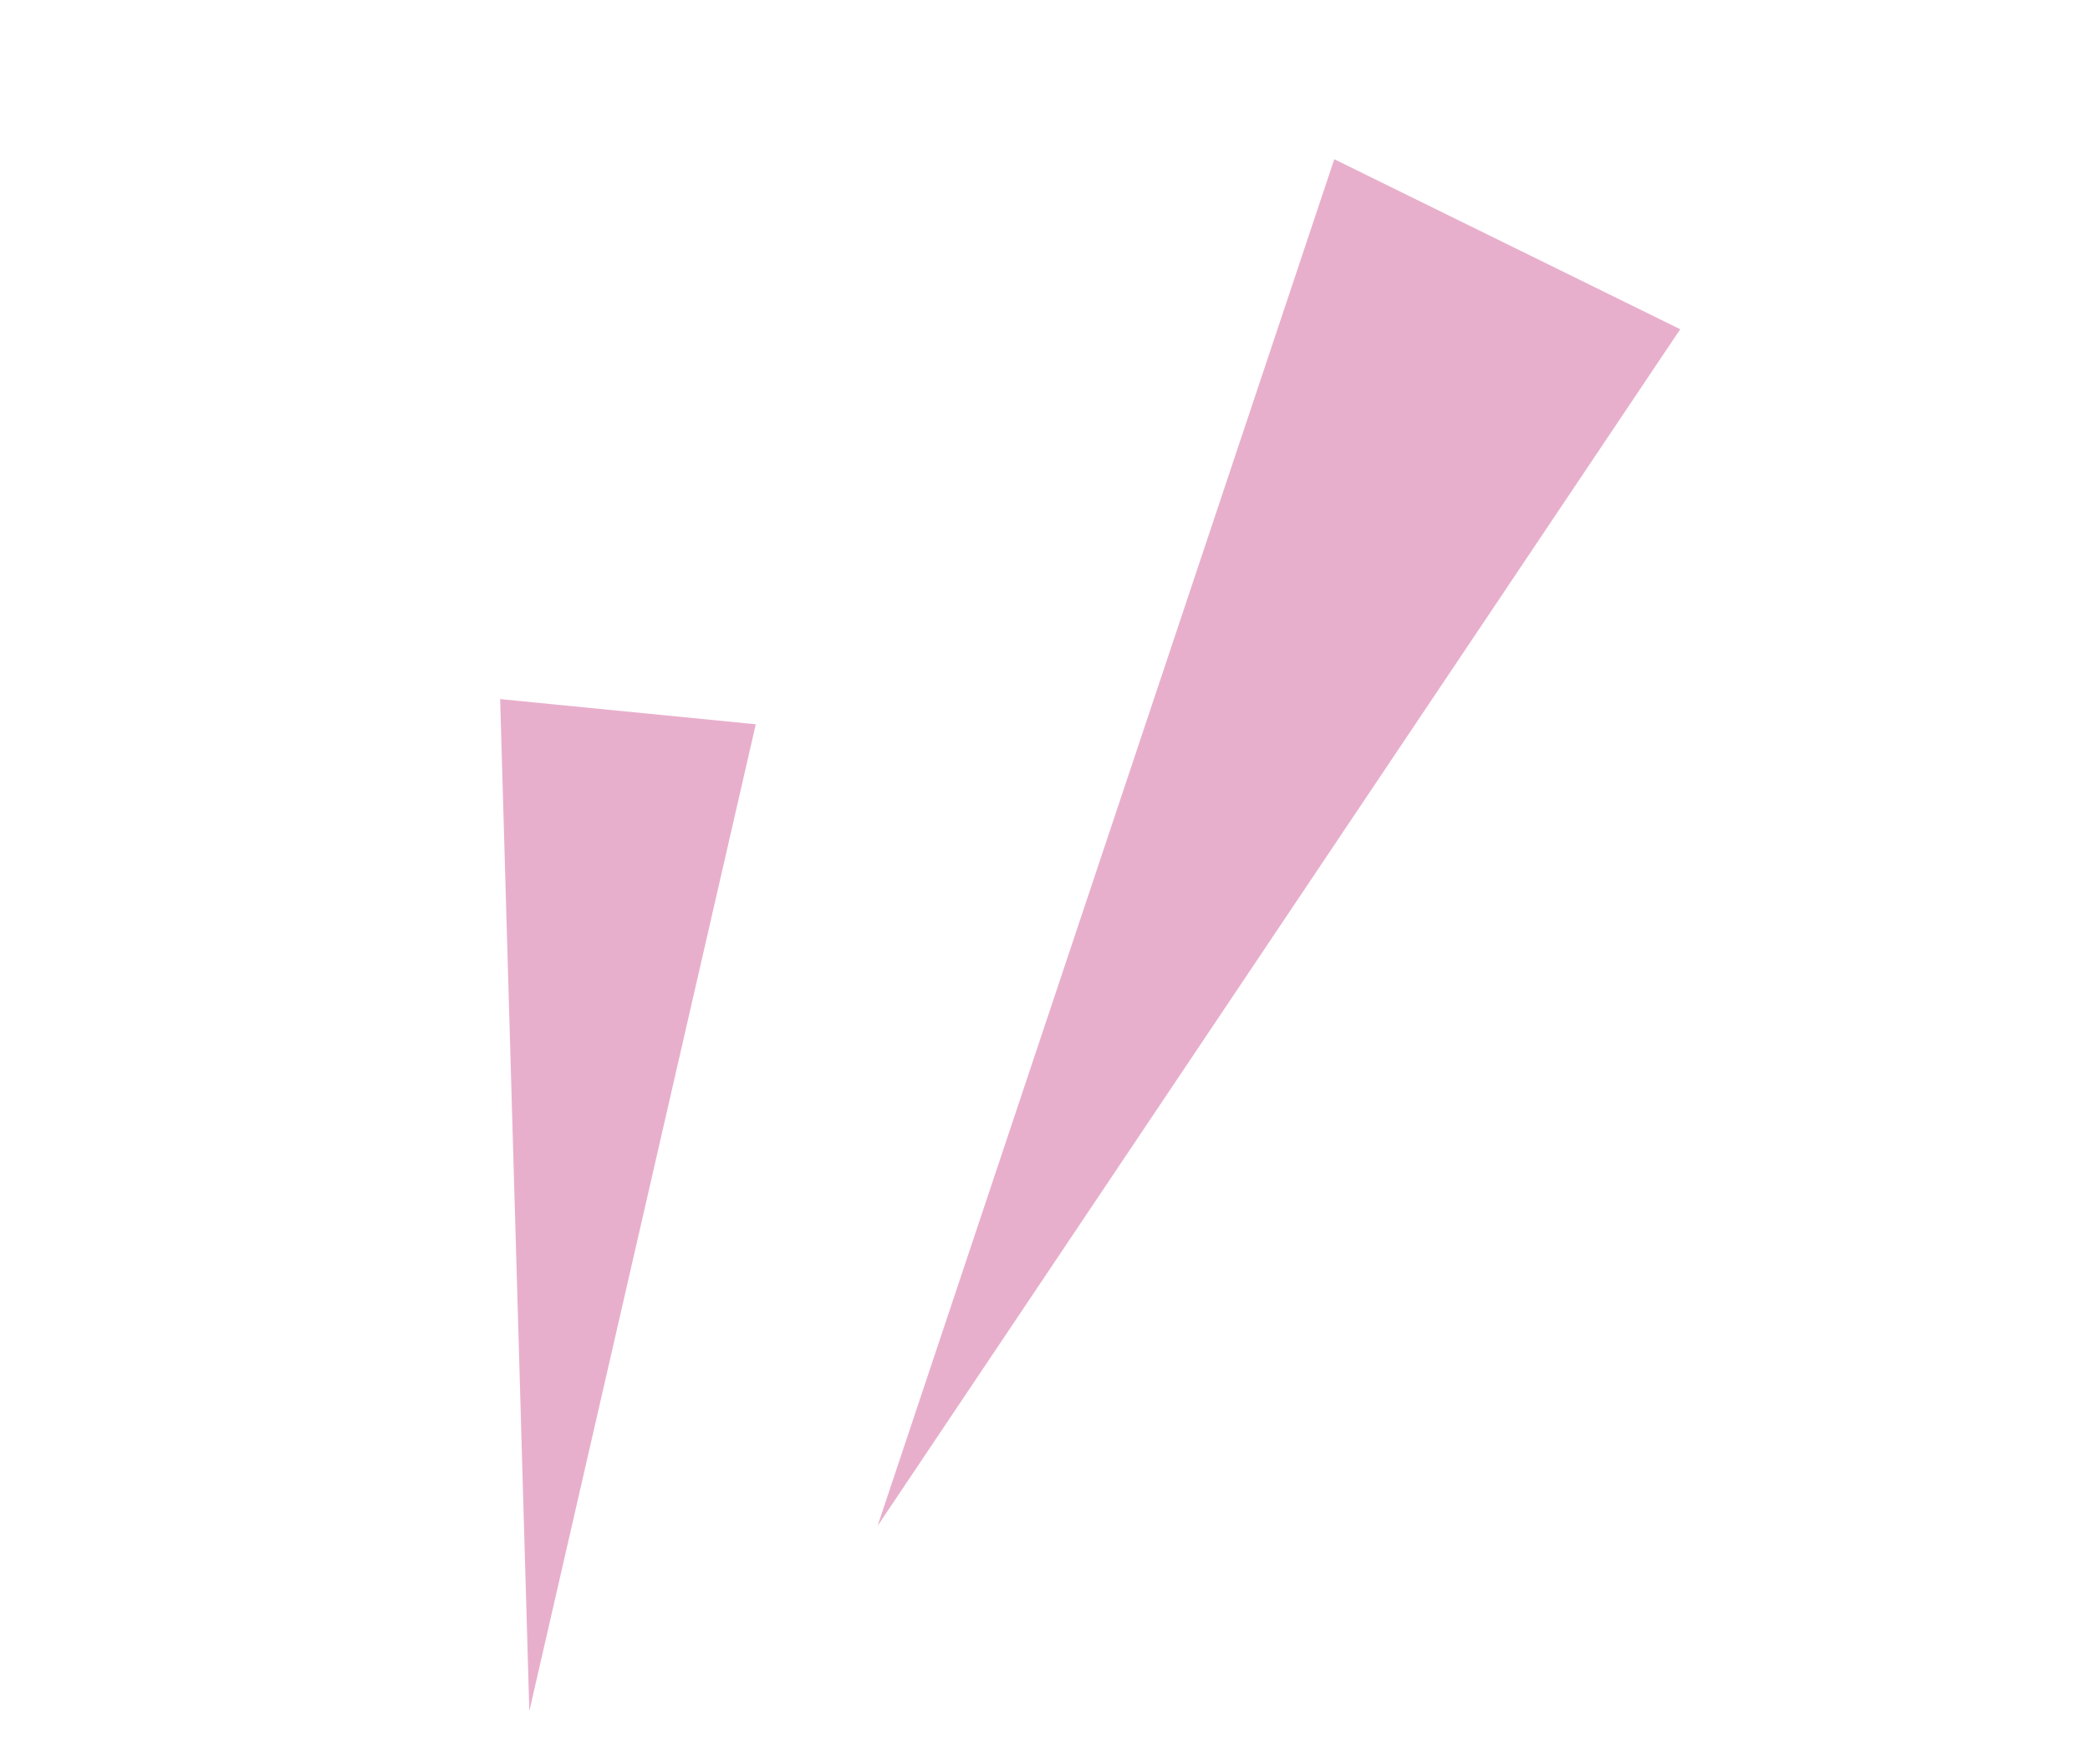 <?xml version="1.0" encoding="utf-8"?>
<!-- Generator: Adobe Illustrator 16.0.0, SVG Export Plug-In . SVG Version: 6.00 Build 0)  -->
<!DOCTYPE svg PUBLIC "-//W3C//DTD SVG 1.1//EN" "http://www.w3.org/Graphics/SVG/1.1/DTD/svg11.dtd">
<svg version="1.1" id="レイヤー_1" xmlns="http://www.w3.org/2000/svg" xmlns:xlink="http://www.w3.org/1999/xlink" x="0px"
	 y="0px" width="109px" height="92px" viewBox="0 0 109 92" enable-background="new 0 0 109 92" xml:space="preserve">
<g>
	<defs>
		<rect id="SVGID_1_" x="-1323" y="-1648" width="1920" height="6799"/>
	</defs>
	<clipPath id="SVGID_2_">
		<use xlink:href="#SVGID_1_"  overflow="visible"/>
	</clipPath>
	<g clip-path="url(#SVGID_2_)">
		<rect x="-1323" y="-1648" fill="none" width="1920.03" height="22599"/>
		<rect x="-1314" y="-757" fill="none" width="1903" height="911"/>
		<rect x="-1314" y="59" fill="none" width="1903" height="911"/>
		<g>
			<defs>
				
					<rect id="SVGID_3_" x="5.865" y="7.862" transform="matrix(-0.985 0.174 -0.174 -0.985 116.081 81.625)" width="97.209" height="76.056"/>
			</defs>
			<clipPath id="SVGID_4_">
				<use xlink:href="#SVGID_3_"  overflow="visible"/>
			</clipPath>
			<g clip-path="url(#SVGID_4_)">
				<path fill="#E8AFCC" d="M27.606,89.238l11.81-51.466L26.084,36.46L27.606,89.238z"/>
				<path fill="#E8AFCC" d="M69.587,8.304l-23.82,71.278L87.629,17.17L69.587,8.304z"/>
			</g>
		</g>
	</g>
</g>
</svg>
